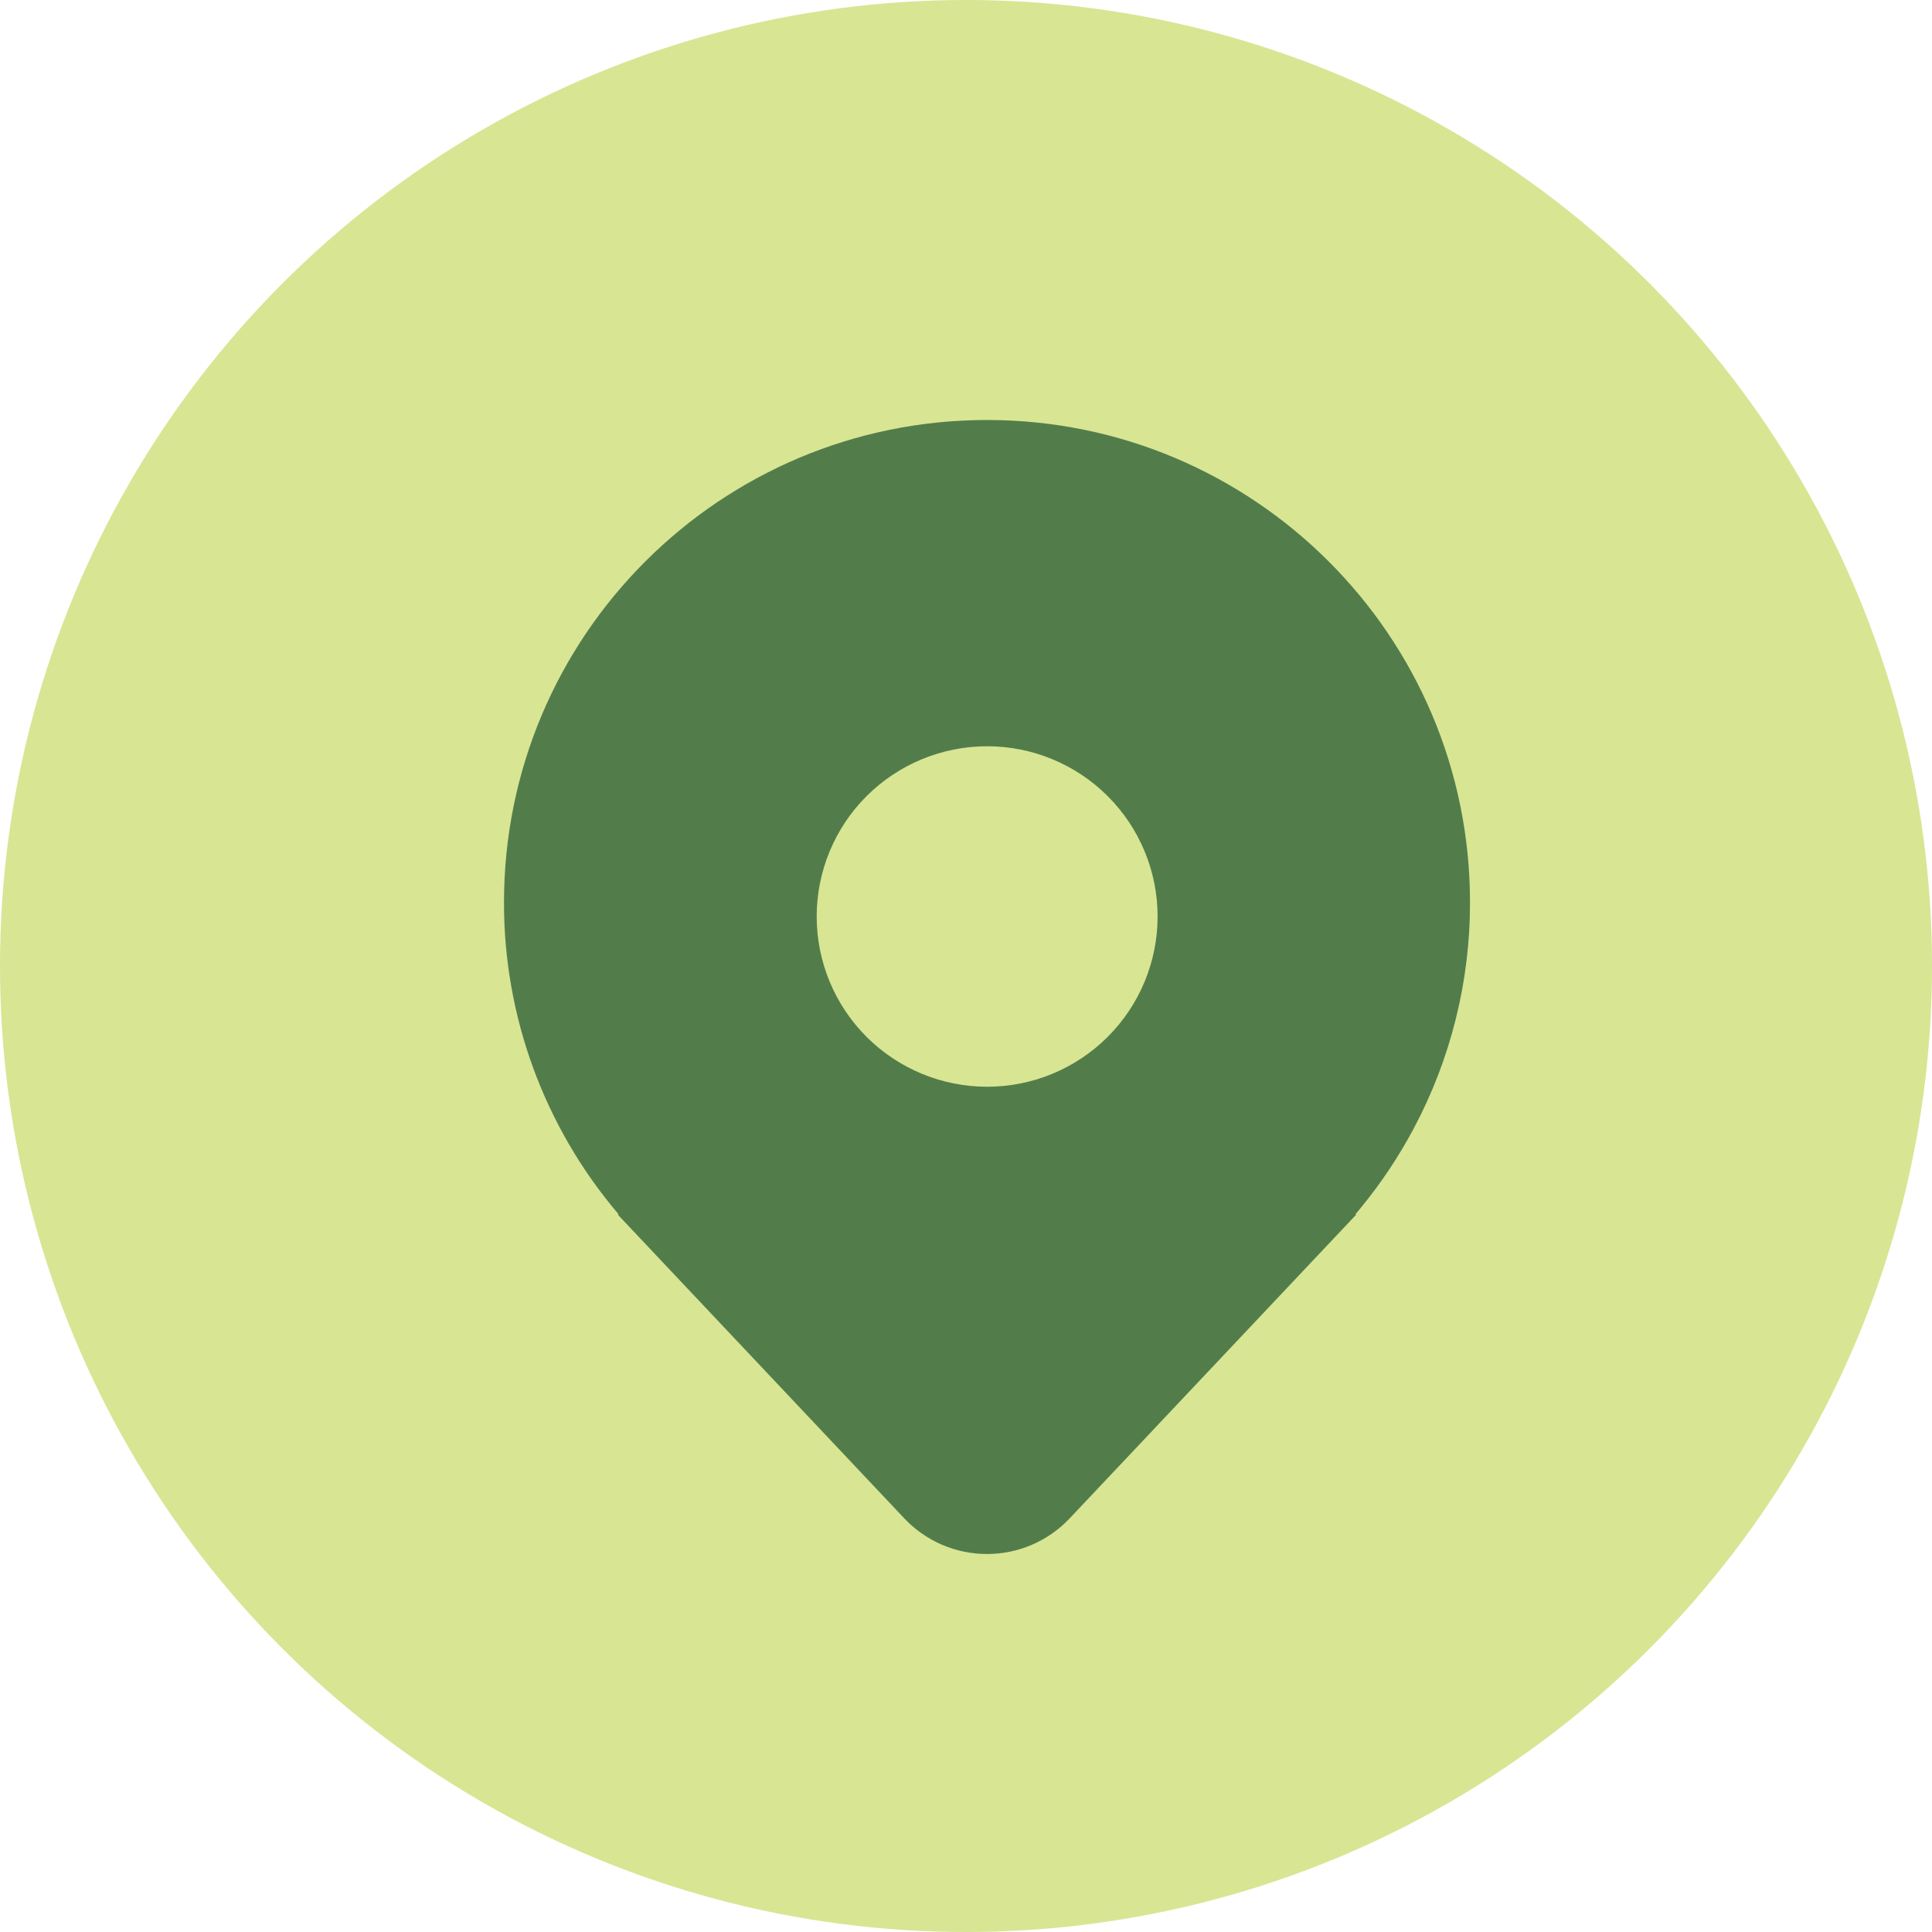 <?xml version="1.0" encoding="UTF-8"?> <svg xmlns="http://www.w3.org/2000/svg" width="46" height="46" viewBox="0 0 46 46" fill="none"><circle cx="23" cy="23" r="23" fill="#D8E593"></circle><path d="M33.657 26.875C34.542 25.216 35.003 23.364 35 21.484C35 15.142 29.851 10 23.5 10C17.149 10 12 15.142 12 21.484C11.995 24.194 12.954 26.816 14.706 28.885L14.719 28.902C14.724 28.906 14.728 28.912 14.732 28.916H14.706L21.53 36.151C21.783 36.419 22.088 36.633 22.427 36.779C22.766 36.925 23.131 37 23.5 37C23.869 37 24.234 36.925 24.572 36.779C24.911 36.633 25.216 36.419 25.469 36.151L32.294 28.916H32.268L32.279 28.903L32.281 28.901C32.329 28.843 32.378 28.785 32.426 28.726C32.895 28.15 33.307 27.531 33.657 26.875ZM23.503 25.875C22.427 25.875 21.395 25.448 20.633 24.688C19.872 23.927 19.445 22.896 19.445 21.822C19.445 20.747 19.872 19.715 20.633 18.955C21.395 18.195 22.427 17.768 23.503 17.768C24.58 17.768 25.612 18.195 26.373 18.955C27.135 19.715 27.562 20.747 27.562 21.822C27.562 22.896 27.135 23.927 26.373 24.688C25.612 25.448 24.58 25.875 23.503 25.875Z" fill="#527D4B"></path></svg> 
